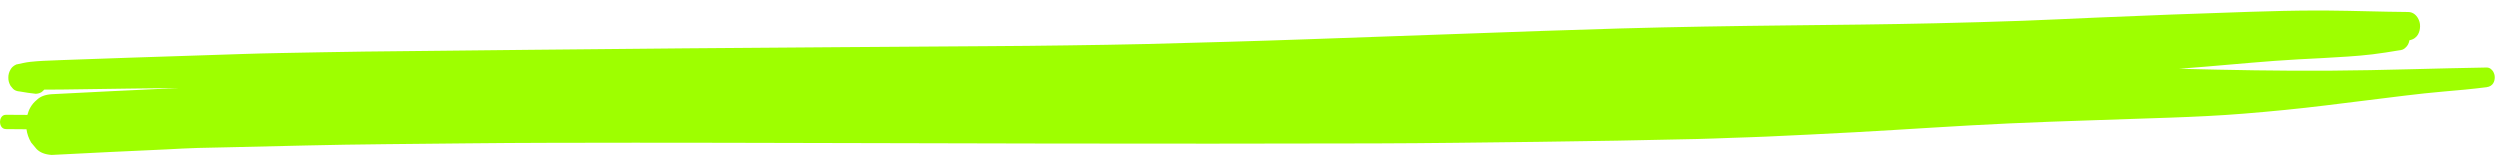 <?xml version="1.0" encoding="UTF-8"?> <svg xmlns="http://www.w3.org/2000/svg" width="119" height="8" viewBox="0 0 119 8" fill="none"> <path d="M7.945 7.11C8.435 7.087 8.928 7.053 9.42 7.042C9.878 7.032 10.336 7.022 10.794 7.012C13.304 6.956 15.813 6.885 18.323 6.863C20.949 6.84 23.576 6.802 26.202 6.798C28.882 6.794 31.562 6.788 34.242 6.796C39.465 6.811 44.688 6.824 49.911 6.832C55.098 6.84 60.286 6.841 65.473 6.826C68.048 6.819 70.623 6.781 73.197 6.752C75.725 6.723 78.25 6.674 80.777 6.617C81.332 6.605 81.887 6.58 82.441 6.561C82.989 6.542 83.538 6.527 84.085 6.502C85.491 6.438 86.895 6.37 88.298 6.294C90.742 6.162 93.178 5.985 95.625 5.875C98.188 5.759 100.758 5.693 103.324 5.599C104.482 5.557 105.646 5.504 106.797 5.41C108.112 5.304 109.415 5.176 110.715 5.016C111.971 4.861 113.227 4.702 114.485 4.55C115.088 4.477 115.695 4.41 116.304 4.358C116.994 4.299 117.678 4.238 118.358 4.151C118.686 4.108 118.75 3.849 118.75 3.682C118.751 3.587 118.726 3.495 118.674 3.405C118.626 3.33 118.526 3.21 118.358 3.214C117.13 3.238 115.902 3.263 114.674 3.297C113.435 3.331 112.195 3.353 110.955 3.363C108.546 3.382 106.133 3.333 103.728 3.273C104.138 3.24 104.548 3.208 104.958 3.175C106.43 3.056 107.899 2.906 109.38 2.826C110.167 2.784 110.957 2.748 111.743 2.693C112.141 2.666 112.537 2.634 112.93 2.586C113.354 2.536 113.77 2.466 114.186 2.398C114.319 2.389 114.421 2.349 114.49 2.279C114.612 2.179 114.668 2.045 114.689 1.916C115.11 1.839 115.195 1.47 115.195 1.248C115.198 1.111 115.161 0.977 115.085 0.848C115.013 0.734 114.873 0.572 114.628 0.571C113.35 0.562 112.073 0.511 110.795 0.502C110.645 0.501 110.495 0.5 110.345 0.5C109.245 0.5 108.146 0.528 107.048 0.564C104.6 0.642 102.152 0.736 99.707 0.841C98.57 0.89 97.435 0.947 96.297 0.988C94.906 1.038 93.517 1.076 92.125 1.108C89.795 1.162 87.461 1.183 85.13 1.209C82.457 1.238 79.786 1.28 77.115 1.355C74.641 1.424 72.17 1.516 69.698 1.604C67.216 1.692 64.734 1.779 62.252 1.868C59.708 1.959 57.162 2.027 54.615 2.094C53.327 2.129 52.037 2.139 50.748 2.161C49.528 2.182 48.307 2.187 47.087 2.197C44.684 2.218 42.281 2.231 39.878 2.246C35.031 2.275 30.186 2.322 25.34 2.37C22.677 2.397 20.015 2.426 17.352 2.455C15.995 2.471 14.636 2.503 13.279 2.526C12.118 2.546 10.958 2.592 9.798 2.628C8.563 2.666 7.328 2.707 6.093 2.749C5.359 2.775 4.624 2.801 3.889 2.826C3.57 2.838 3.251 2.848 2.931 2.86C2.64 2.87 2.349 2.883 2.058 2.896C1.851 2.905 1.648 2.923 1.443 2.944C1.217 2.966 0.991 3.027 0.773 3.07C0.643 3.132 0.553 3.211 0.503 3.307C0.429 3.433 0.394 3.562 0.397 3.696C0.394 3.83 0.429 3.959 0.503 4.085C0.542 4.133 0.582 4.18 0.622 4.228C0.696 4.303 0.805 4.346 0.947 4.355C1.199 4.398 1.449 4.44 1.708 4.465C1.85 4.456 1.958 4.414 2.033 4.339C2.061 4.316 2.085 4.292 2.107 4.266C2.243 4.264 2.379 4.264 2.515 4.264C2.645 4.264 2.775 4.264 2.906 4.262C3.2 4.258 3.493 4.254 3.786 4.25C4.542 4.239 5.298 4.228 6.054 4.218C6.872 4.206 7.691 4.197 8.51 4.188C8.425 4.193 8.341 4.197 8.256 4.201C6.322 4.291 4.389 4.381 2.457 4.484C2.144 4.505 1.906 4.598 1.743 4.763C1.502 4.96 1.37 5.215 1.304 5.47C0.964 5.468 0.624 5.466 0.285 5.464C0.047 5.463 0 5.71 0 5.805C0 5.902 0.047 6.144 0.285 6.145C0.611 6.147 0.936 6.151 1.261 6.153C1.289 6.368 1.362 6.578 1.482 6.783C1.568 6.887 1.656 6.992 1.743 7.096C1.906 7.261 2.144 7.354 2.457 7.375C4.286 7.278 6.115 7.193 7.945 7.11Z" fill="#9EFF00"></path> </svg> 